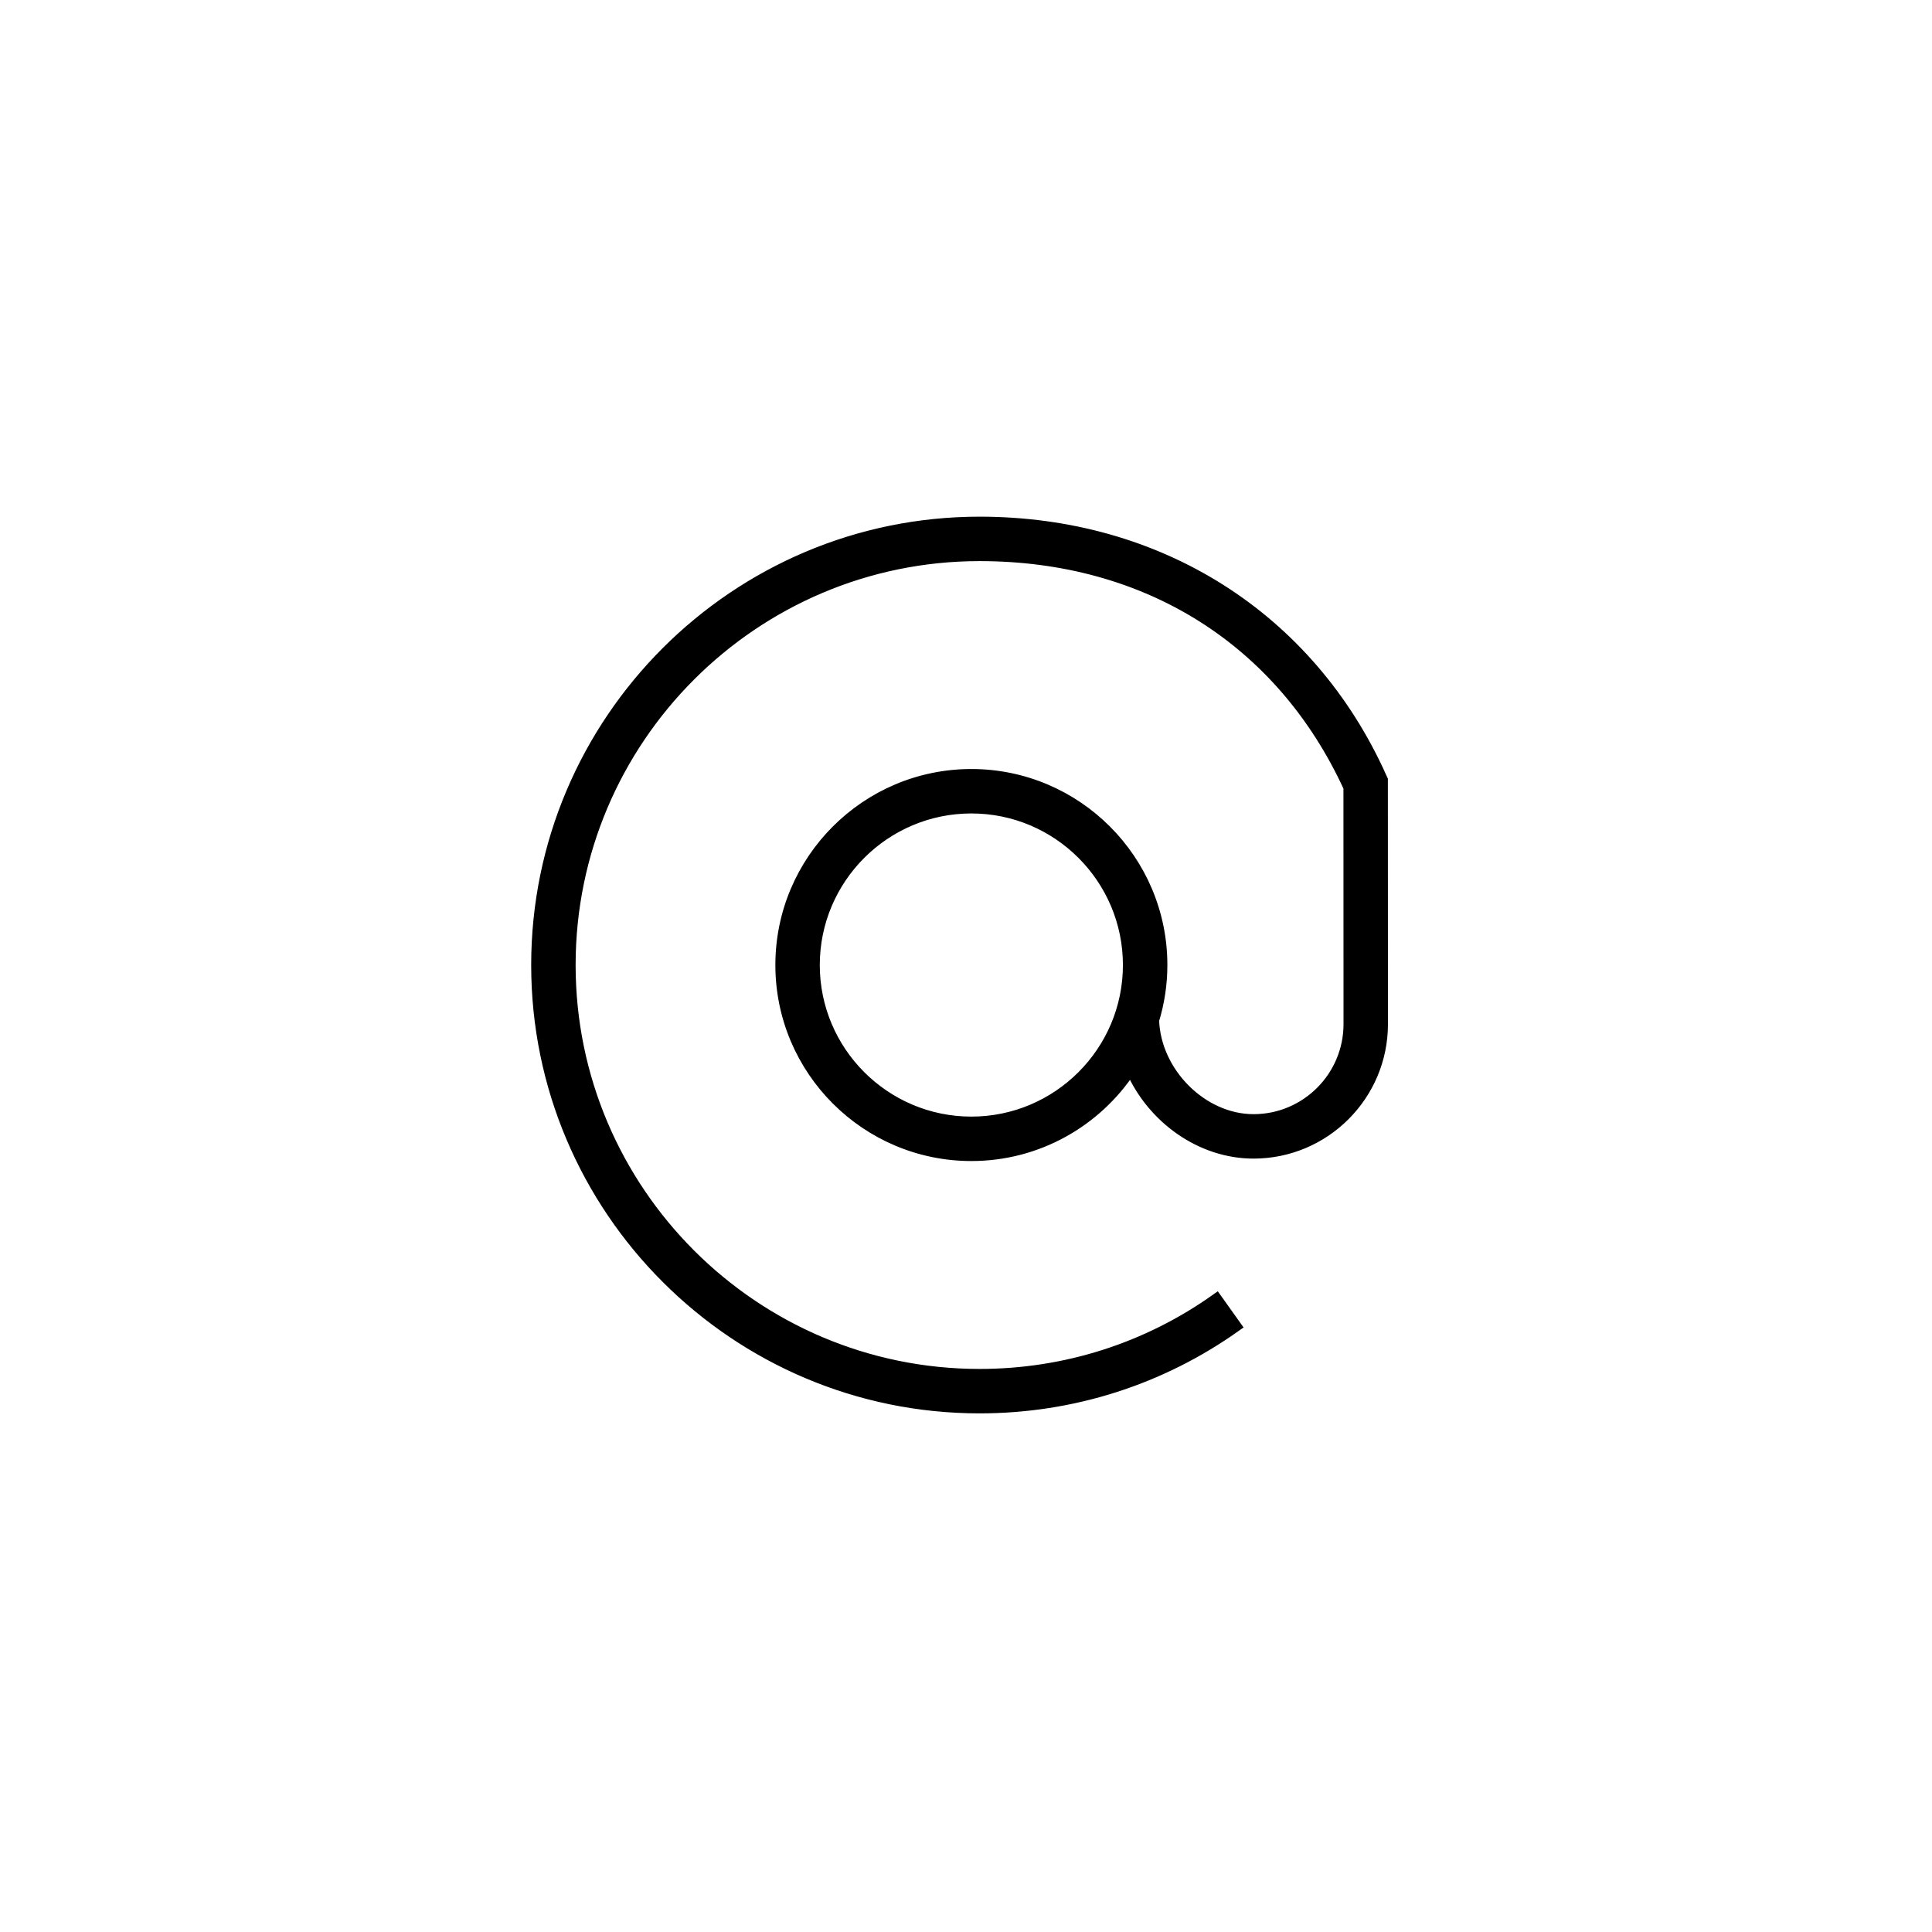 <?xml version="1.0" encoding="UTF-8"?> <svg xmlns="http://www.w3.org/2000/svg" viewBox="0 0 100.00 100.00" data-guides="{&quot;vertical&quot;:[],&quot;horizontal&quot;:[]}"><path fill="#000000" stroke="#000000" fill-opacity="1" stroke-width="0.5" stroke-opacity="1" color="rgb(51, 51, 51)" fill-rule="evenodd" id="tSvga93b0d9468" title="Path 5" d="M71.586 40.551C71.286 40.551 70.986 40.551 70.686 40.551C70.959 40.427 71.232 40.304 71.506 40.18C67.779 31.923 60.001 26.993 50.701 26.993C38.043 26.993 27.744 37.291 27.744 49.95C27.744 62.608 38.043 72.906 50.701 72.906C55.512 72.906 60.117 71.434 64.019 68.65C63.671 68.161 63.322 67.673 62.974 67.185C59.378 69.75 55.135 71.106 50.701 71.106C39.035 71.106 29.544 61.615 29.544 49.95C29.544 38.284 39.035 28.793 50.701 28.793C59.34 28.793 66.282 33.154 69.786 40.76C69.787 44.844 69.788 48.928 69.79 53.011C69.79 55.718 67.588 57.919 64.883 57.919C62.243 57.919 59.84 55.506 59.746 52.815C60.029 51.886 60.173 50.921 60.173 49.95C60.173 44.494 55.735 40.054 50.279 40.054C44.822 40.054 40.383 44.493 40.383 49.95C40.383 55.407 44.822 59.845 50.279 59.845C53.722 59.845 56.757 58.075 58.529 55.399C59.628 57.888 62.128 59.719 64.883 59.719C68.581 59.719 71.59 56.71 71.59 53.011C71.588 48.857 71.587 44.704 71.586 40.551ZM50.278 58.045C45.814 58.045 42.182 54.413 42.182 49.95C42.182 45.486 45.814 41.854 50.278 41.854C54.741 41.854 58.372 45.486 58.372 49.95C58.372 54.413 54.741 58.045 50.278 58.045Z"></path><defs></defs></svg> 